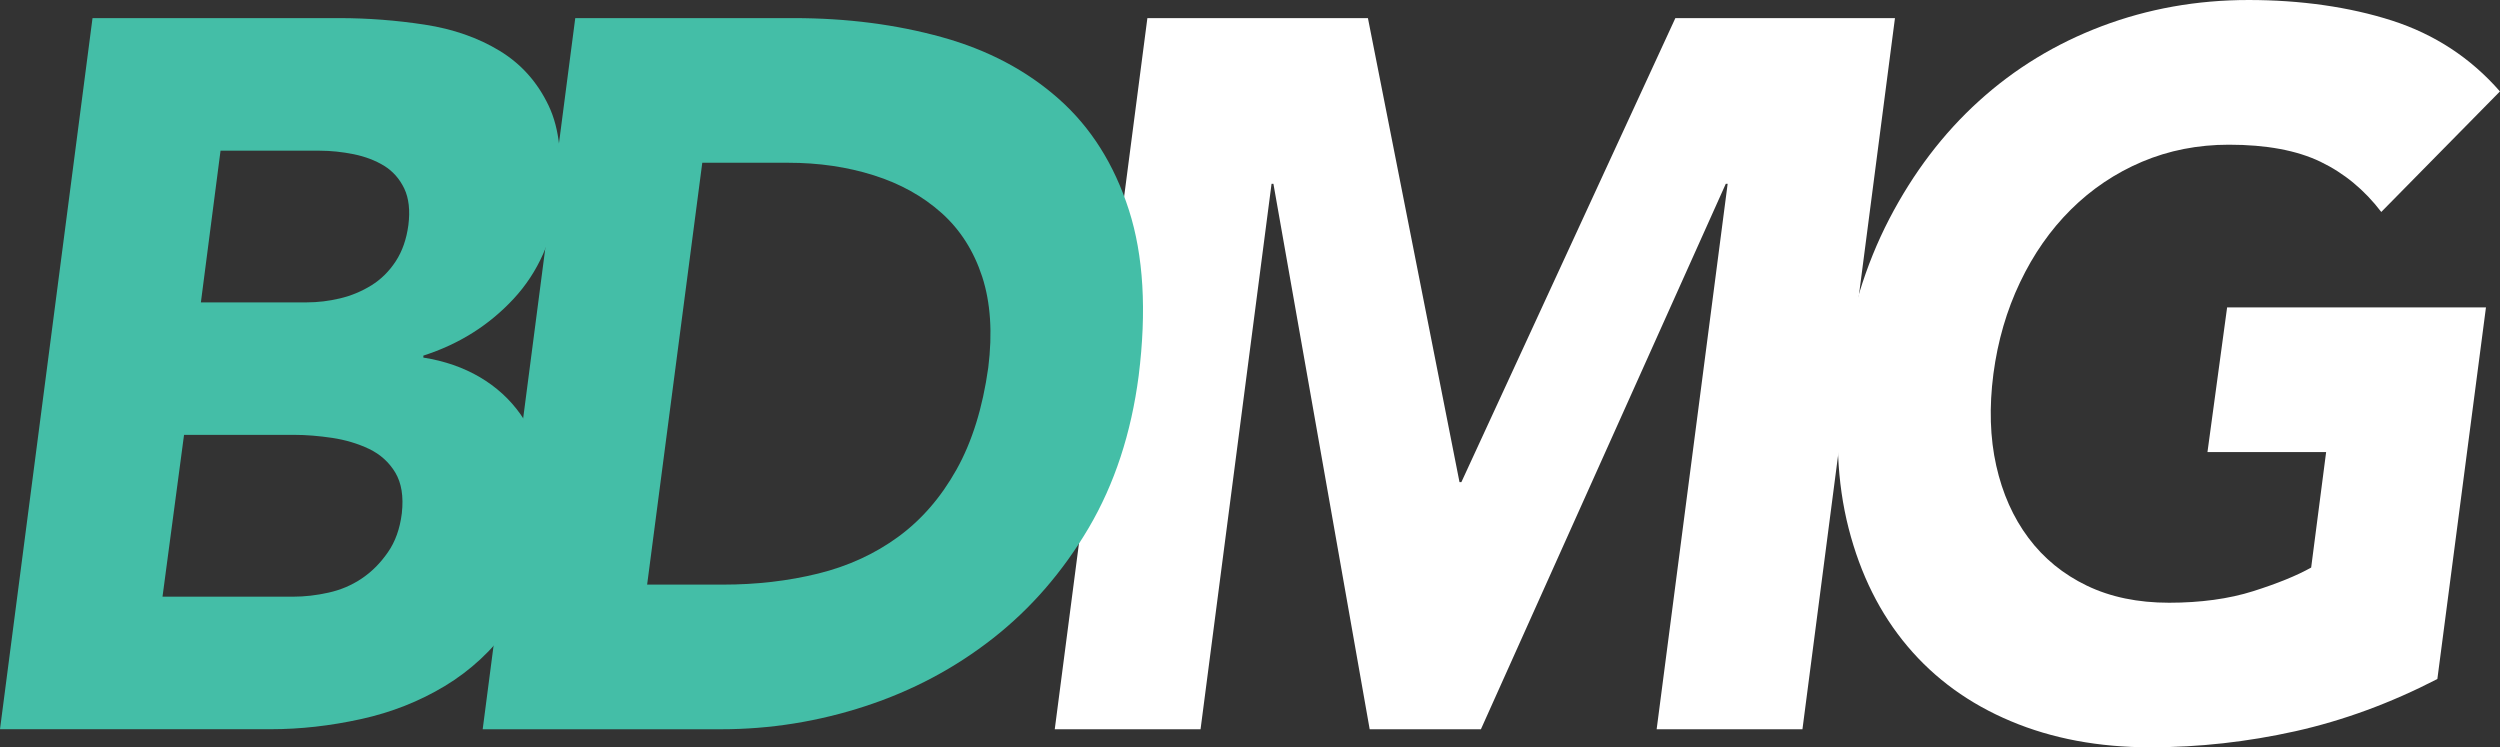 <?xml version="1.0" encoding="UTF-8"?> <svg xmlns="http://www.w3.org/2000/svg" id="Layer_2" data-name="Layer 2" viewBox="0 0 454.23 135.78"><rect x="0" y="0" width="454.23" height="135.78" fill="#333333" stroke="none"/><defs><style> .cls-1 { fill: #fff; } .cls-2 { fill: #44bea7; } </style></defs><g id="Layer_1-2" data-name="Layer 1"><g><g><path class="cls-1" d="M208.47,3.29h40.07l16.64,84.31h.34L304.4,3.29h39.9l-16.81,129.21h-26.49l12.9-99.1h-.34l-44.49,99.1h-20.21l-17.49-99.1h-.34l-12.9,99.1h-26.49L208.47,3.29Z"></path><path class="cls-1" d="M442.85,123.37c-8.49,4.38-17.09,7.54-25.81,9.49-8.72,1.94-17.49,2.92-26.32,2.92-9.4,0-17.86-1.58-25.38-4.75-7.53-3.16-13.78-7.69-18.76-13.6-4.98-5.9-8.55-13.05-10.7-21.44-2.15-8.39-2.55-17.76-1.19-28.1,1.36-10.34,4.22-19.71,8.57-28.1,4.36-8.39,9.79-15.54,16.3-21.44,6.51-5.9,13.95-10.43,22.33-13.6,8.38-3.16,17.26-4.75,26.66-4.75s18.31,1.25,26.06,3.74c7.75,2.5,14.29,6.78,19.61,12.87l-21.56,21.9c-3.06-4.01-6.74-7.05-11.04-9.12-4.3-2.07-9.85-3.1-16.64-3.1-5.66,0-10.92,1.04-15.79,3.1-4.87,2.07-9.17,4.96-12.91,8.67-3.74,3.71-6.82,8.12-9.25,13.23-2.44,5.11-4.05,10.65-4.84,16.61-.79,6.09-.62,11.65,.51,16.7,1.13,5.05,3.08,9.43,5.86,13.14,2.77,3.71,6.31,6.6,10.61,8.67,4.3,2.07,9.28,3.1,14.94,3.1s10.87-.7,15.28-2.1c4.42-1.4,7.92-2.83,10.53-4.29l2.72-20.99h-21.56l3.57-26.28h47.03l-8.83,67.52Z"></path></g><path class="cls-2" d="M104.52,3.29h39.73c9.62,0,18.59,1.16,26.91,3.47,8.32,2.31,15.39,6.05,21.22,11.22,5.83,5.17,10.07,11.89,12.73,20.17,2.66,8.28,3.25,18.31,1.78,30.11-1.36,10.46-4.39,19.68-9.08,27.65-4.7,7.97-10.5,14.66-17.4,20.07-6.91,5.42-14.63,9.52-23.18,12.32-8.55,2.8-17.29,4.2-26.23,4.2h-43.3L104.52,3.29Zm13.07,102.93h13.75c6.11,0,11.89-.67,17.32-2.01,5.43-1.34,10.27-3.56,14.52-6.66,4.25-3.1,7.78-7.18,10.61-12.23,2.83-5.05,4.75-11.22,5.77-18.52,.79-6.32,.42-11.83-1.1-16.52-1.53-4.68-3.99-8.55-7.39-11.59-3.4-3.04-7.5-5.32-12.31-6.84-4.81-1.52-9.99-2.28-15.54-2.28h-15.62l-10.02,76.65Z"></path><path class="cls-2" d="M16.81,3.29H61.64c5.21,0,10.38,.4,15.54,1.19,5.15,.79,9.68,2.37,13.58,4.74,3.91,2.37,6.88,5.69,8.91,9.95,2.04,4.26,2.6,9.92,1.7,16.97-.91,7.3-3.59,13.35-8.06,18.16-4.47,4.81-9.93,8.24-16.39,10.31v.36c3.85,.61,7.27,1.8,10.27,3.56,3,1.77,5.46,4.02,7.39,6.75,1.92,2.74,3.28,5.93,4.08,9.58,.79,3.65,.9,7.54,.34,11.68-.91,6.82-3,12.5-6.28,17.06-3.28,4.56-7.25,8.24-11.89,11.04-4.64,2.8-9.74,4.81-15.28,6.02-5.55,1.22-10.98,1.83-16.3,1.83H0L16.81,3.29Zm12.73,105.12h23.77c2.04,0,4.16-.24,6.37-.73,2.21-.49,4.22-1.34,6.03-2.56,1.81-1.21,3.4-2.8,4.75-4.75,1.36-1.94,2.21-4.32,2.55-7.12,.34-3.04-.06-5.5-1.19-7.39-1.13-1.88-2.72-3.31-4.75-4.29-2.04-.97-4.27-1.64-6.71-2.01-2.44-.36-4.73-.55-6.88-.55h-20.04l-3.91,29.38Zm6.96-53.47h19.19c2.04,0,4.07-.24,6.11-.73,2.04-.49,3.93-1.28,5.69-2.37,1.75-1.09,3.23-2.55,4.42-4.38s1.95-4.01,2.29-6.57c.34-2.67,.08-4.9-.76-6.66-.85-1.76-2.07-3.13-3.65-4.11-1.59-.97-3.43-1.67-5.52-2.1-2.1-.42-4.16-.64-6.2-.64h-18l-3.57,27.56Z"></path></g></g></svg> 